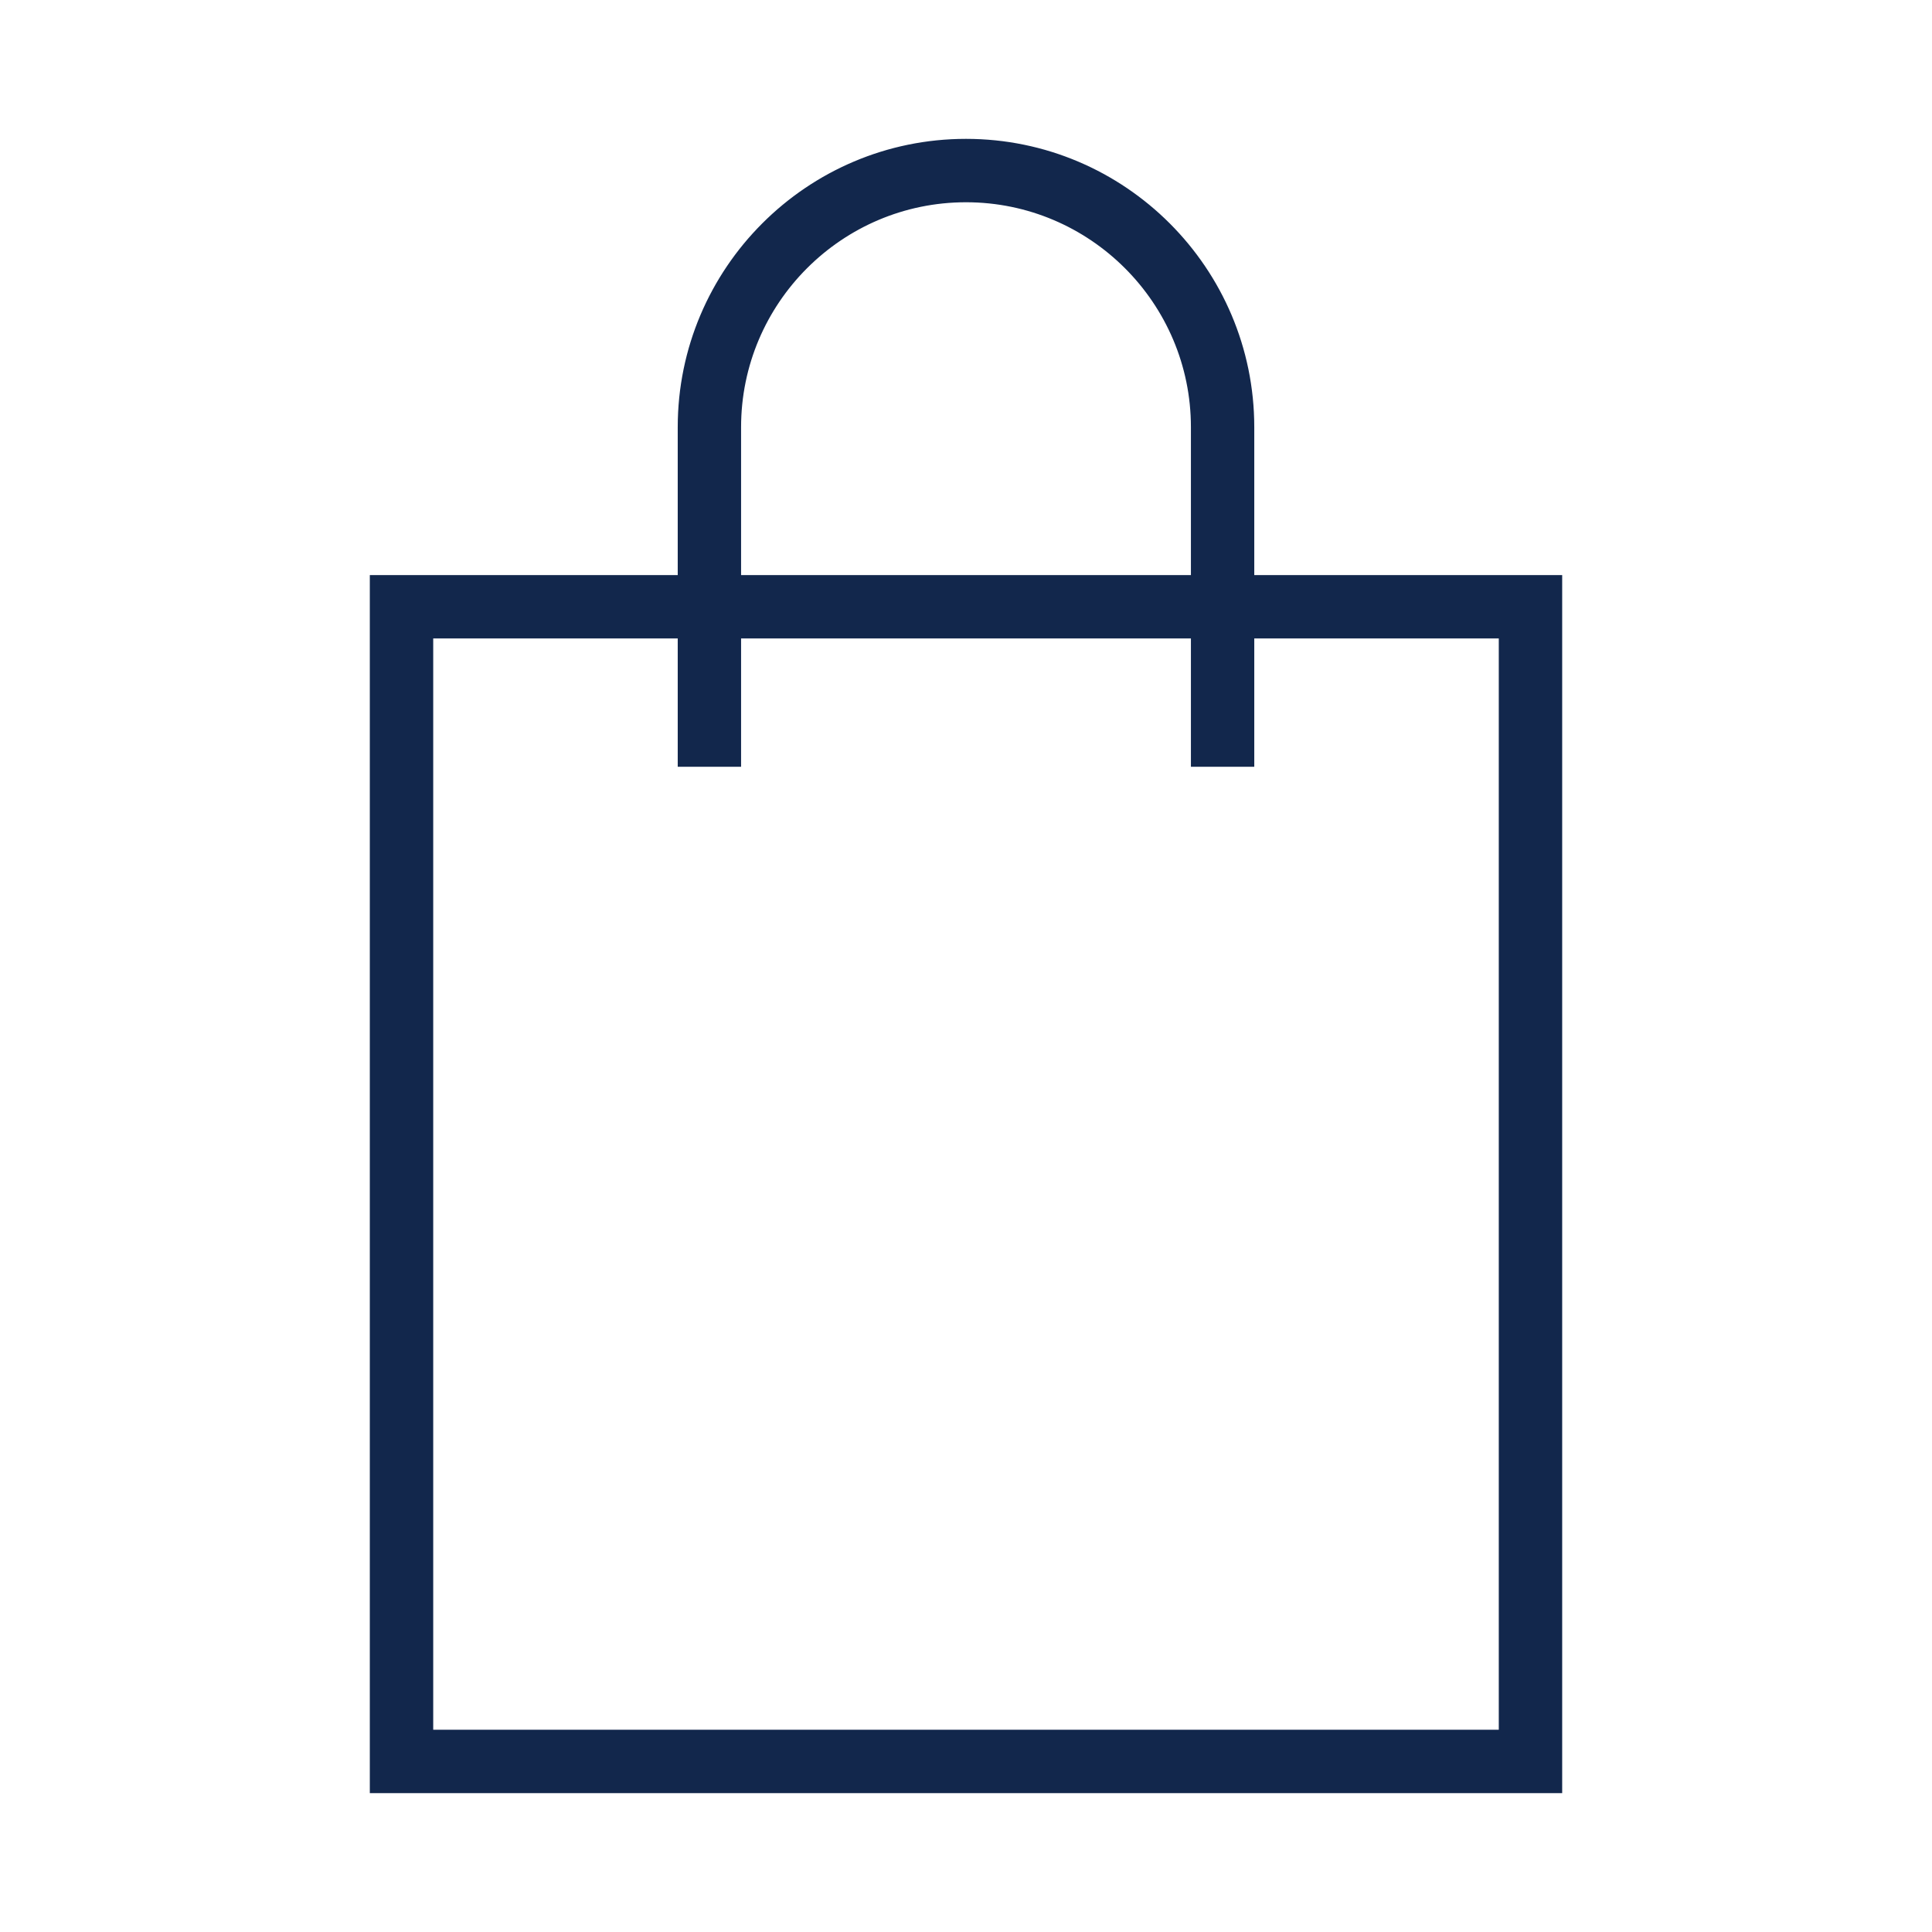 <svg width="48" height="48" viewBox="0 0 48 48" fill="none" xmlns="http://www.w3.org/2000/svg">
<path d="M38.663 44.475H38.737V44.4V14.438V14.363H38.663H9.338H9.263V14.438V44.4V44.475H9.338H38.663ZM37.312 43.05H10.688V15.787H37.312V43.05Z" fill="#12274C" stroke="#12274C" stroke-width="0.15"/>
<path d="M31.012 18.975H31.087V18.9V10.613C31.087 6.705 27.908 3.525 24 3.525C20.092 3.525 16.913 6.705 16.913 10.613V18.9V18.975H16.988H18.262H18.337V18.9V10.613C18.337 7.491 20.878 4.95 24 4.95C27.122 4.95 29.663 7.491 29.663 10.613V18.9V18.975H29.738H31.012Z" fill="#12274C" stroke="#12274C" stroke-width="0.15"/>
</svg>
